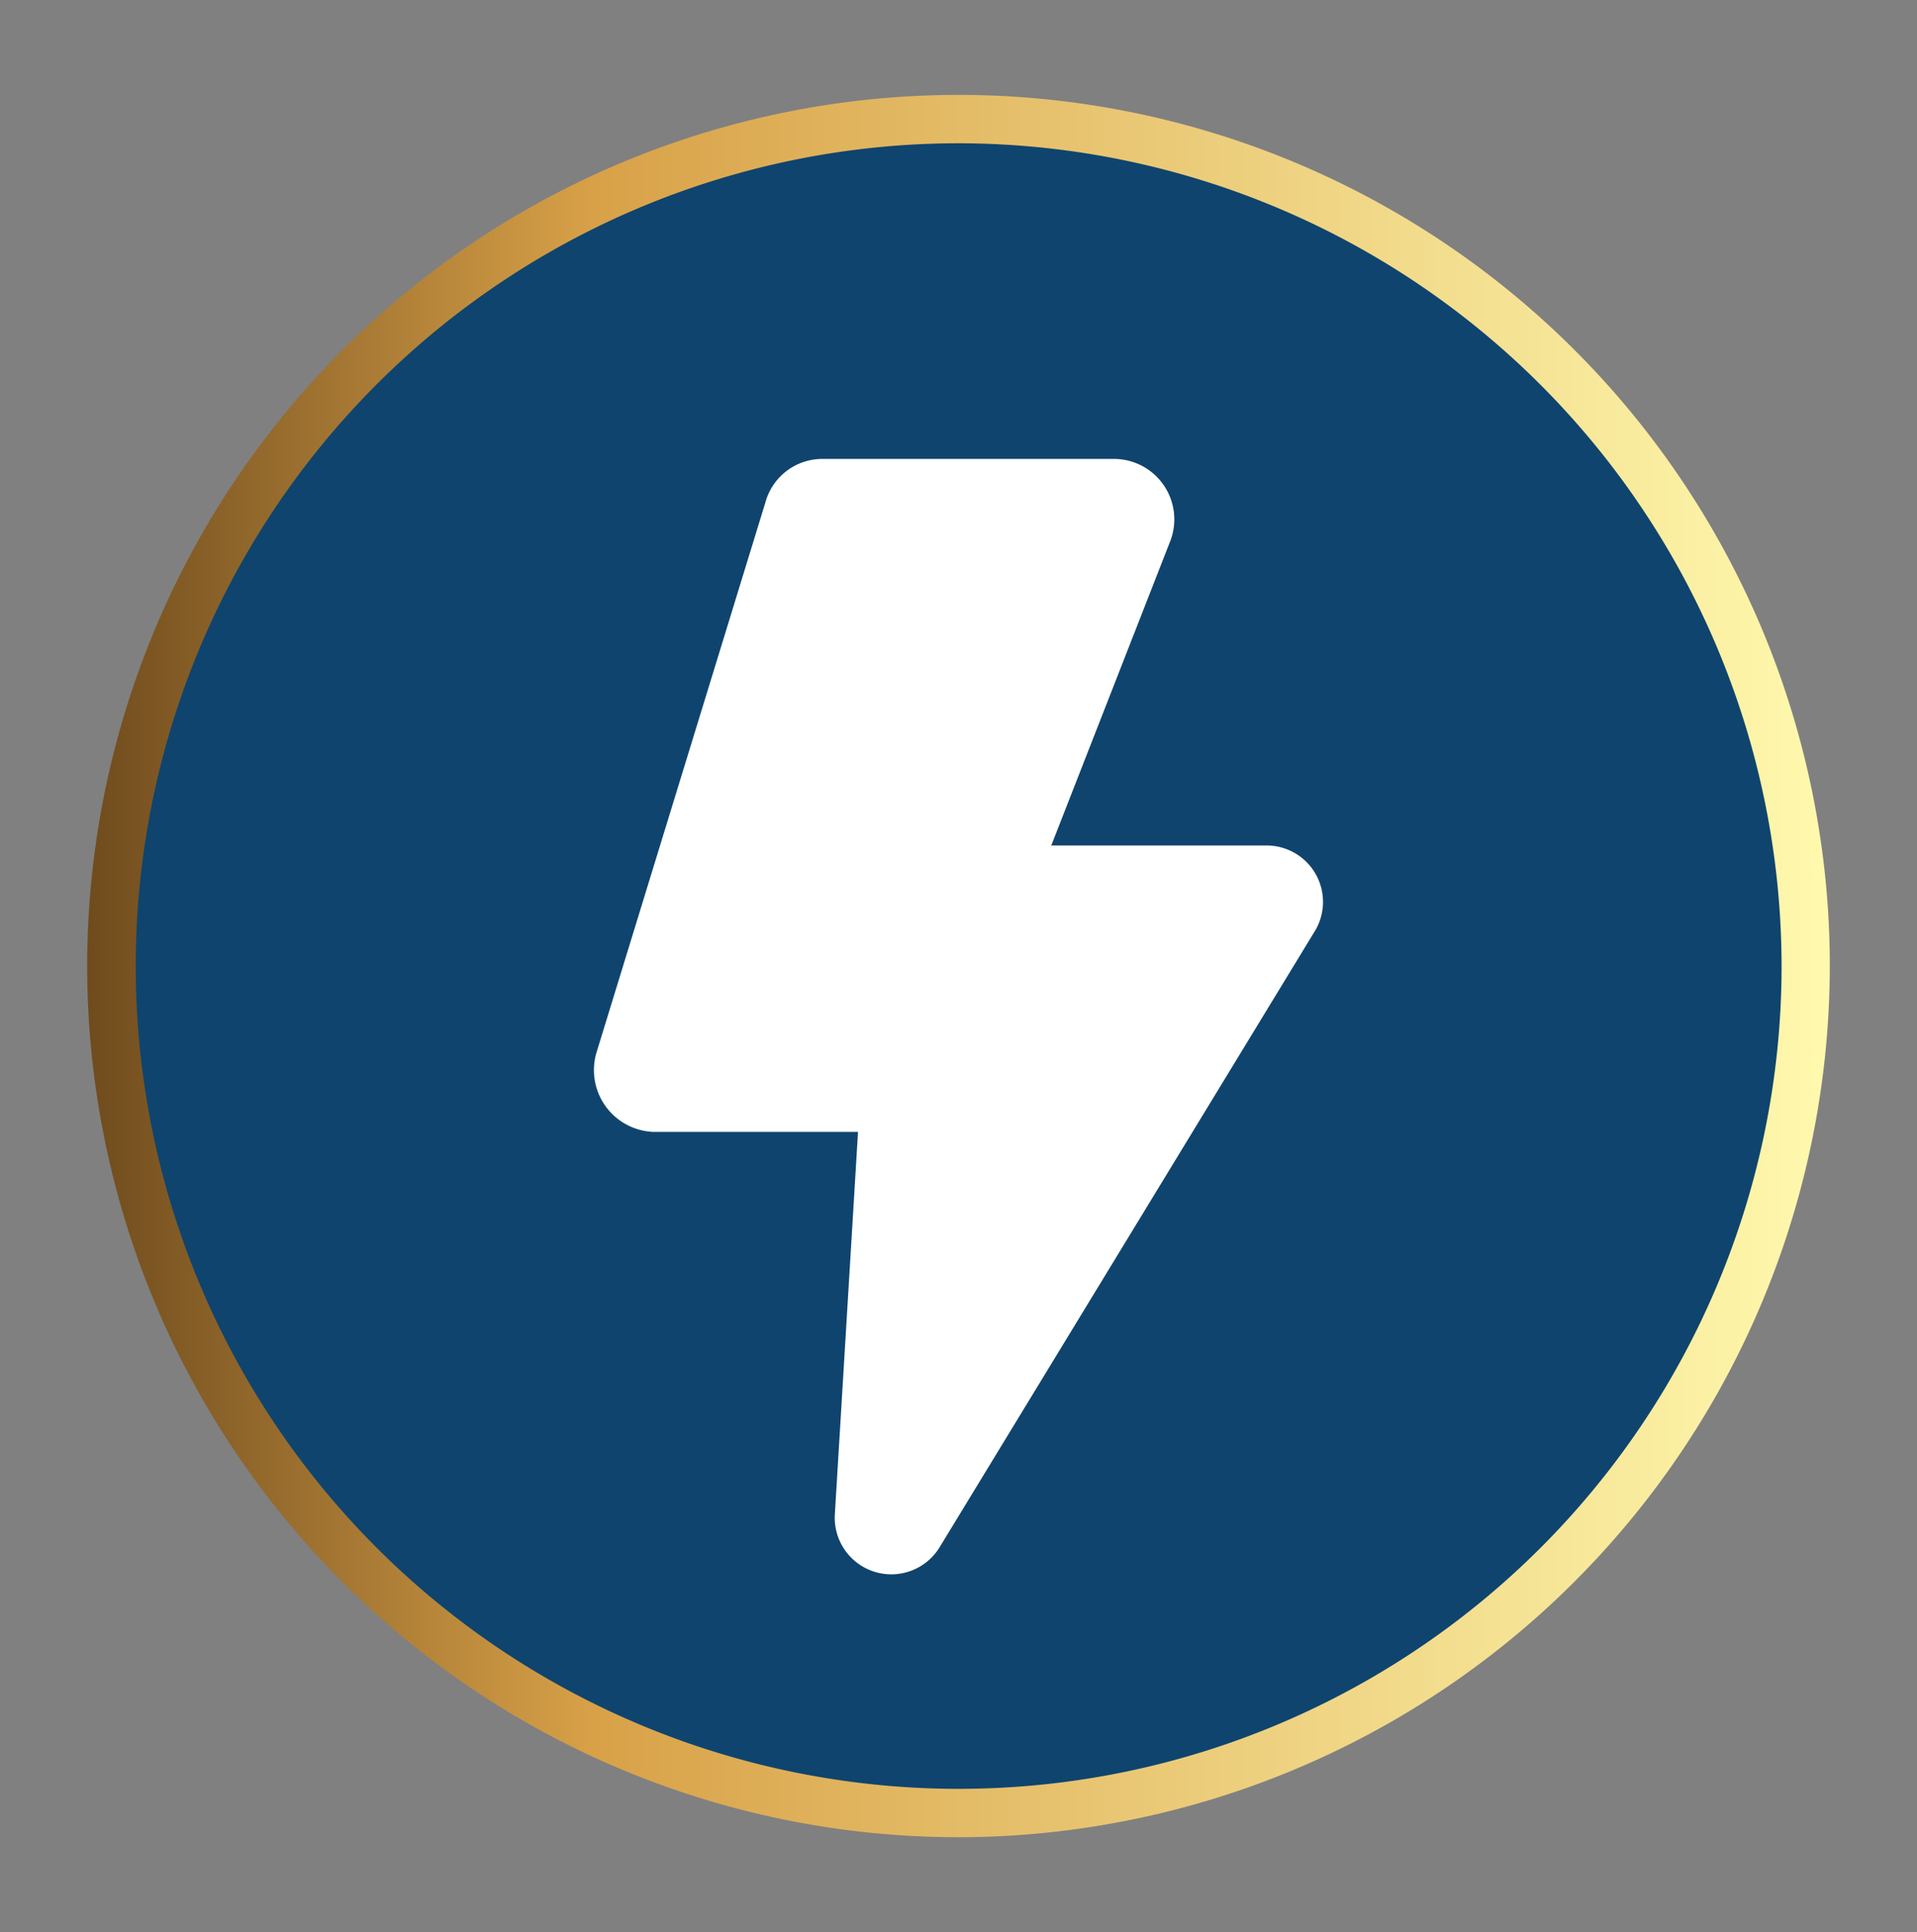 <svg id="Layer_1" data-name="Layer 1" xmlns="http://www.w3.org/2000/svg" xmlns:xlink="http://www.w3.org/1999/xlink" viewBox="0 0 124 125"><rect x="0" y="0" width="124" height="125" fill="#808080" stroke="none"/><defs><style>.cls-1{fill:#0f446e;}.cls-2{fill:url(#linear-gradient);}.cls-3{fill:#fff;}</style><linearGradient id="linear-gradient" x1="85.68" y1="2126.11" x2="198.41" y2="2126.11" gradientTransform="translate(-80.05 -2063.61)" gradientUnits="userSpaceOnUse"><stop offset="0" stop-color="#6f4b1d"/><stop offset="0.29" stop-color="#d8a148"/><stop offset="1" stop-color="#fff9ae"/></linearGradient></defs><path class="cls-1" d="M7.2,62.5A54.8,54.8,0,1,0,62,7.7,54.8,54.8,0,0,0,7.2,62.5Z"/><path class="cls-2" d="M62,118.86A56.36,56.36,0,1,1,118.36,62.5,56.42,56.42,0,0,1,62,118.86ZM62,9.27A53.23,53.23,0,1,0,115.24,62.5,53.29,53.29,0,0,0,62,9.27Z"/><path class="cls-3" d="M82,54.7H68L75.7,35a3.91,3.91,0,0,0-3.65-5.31H53.23a3.82,3.82,0,0,0-3.72,2.81L38.57,68.14a4,4,0,0,0,3.72,5.09H55.5L54,98a3.66,3.66,0,0,0,6.76,2.13L85,60.32A3.65,3.65,0,0,0,82,54.7Z"/></svg>